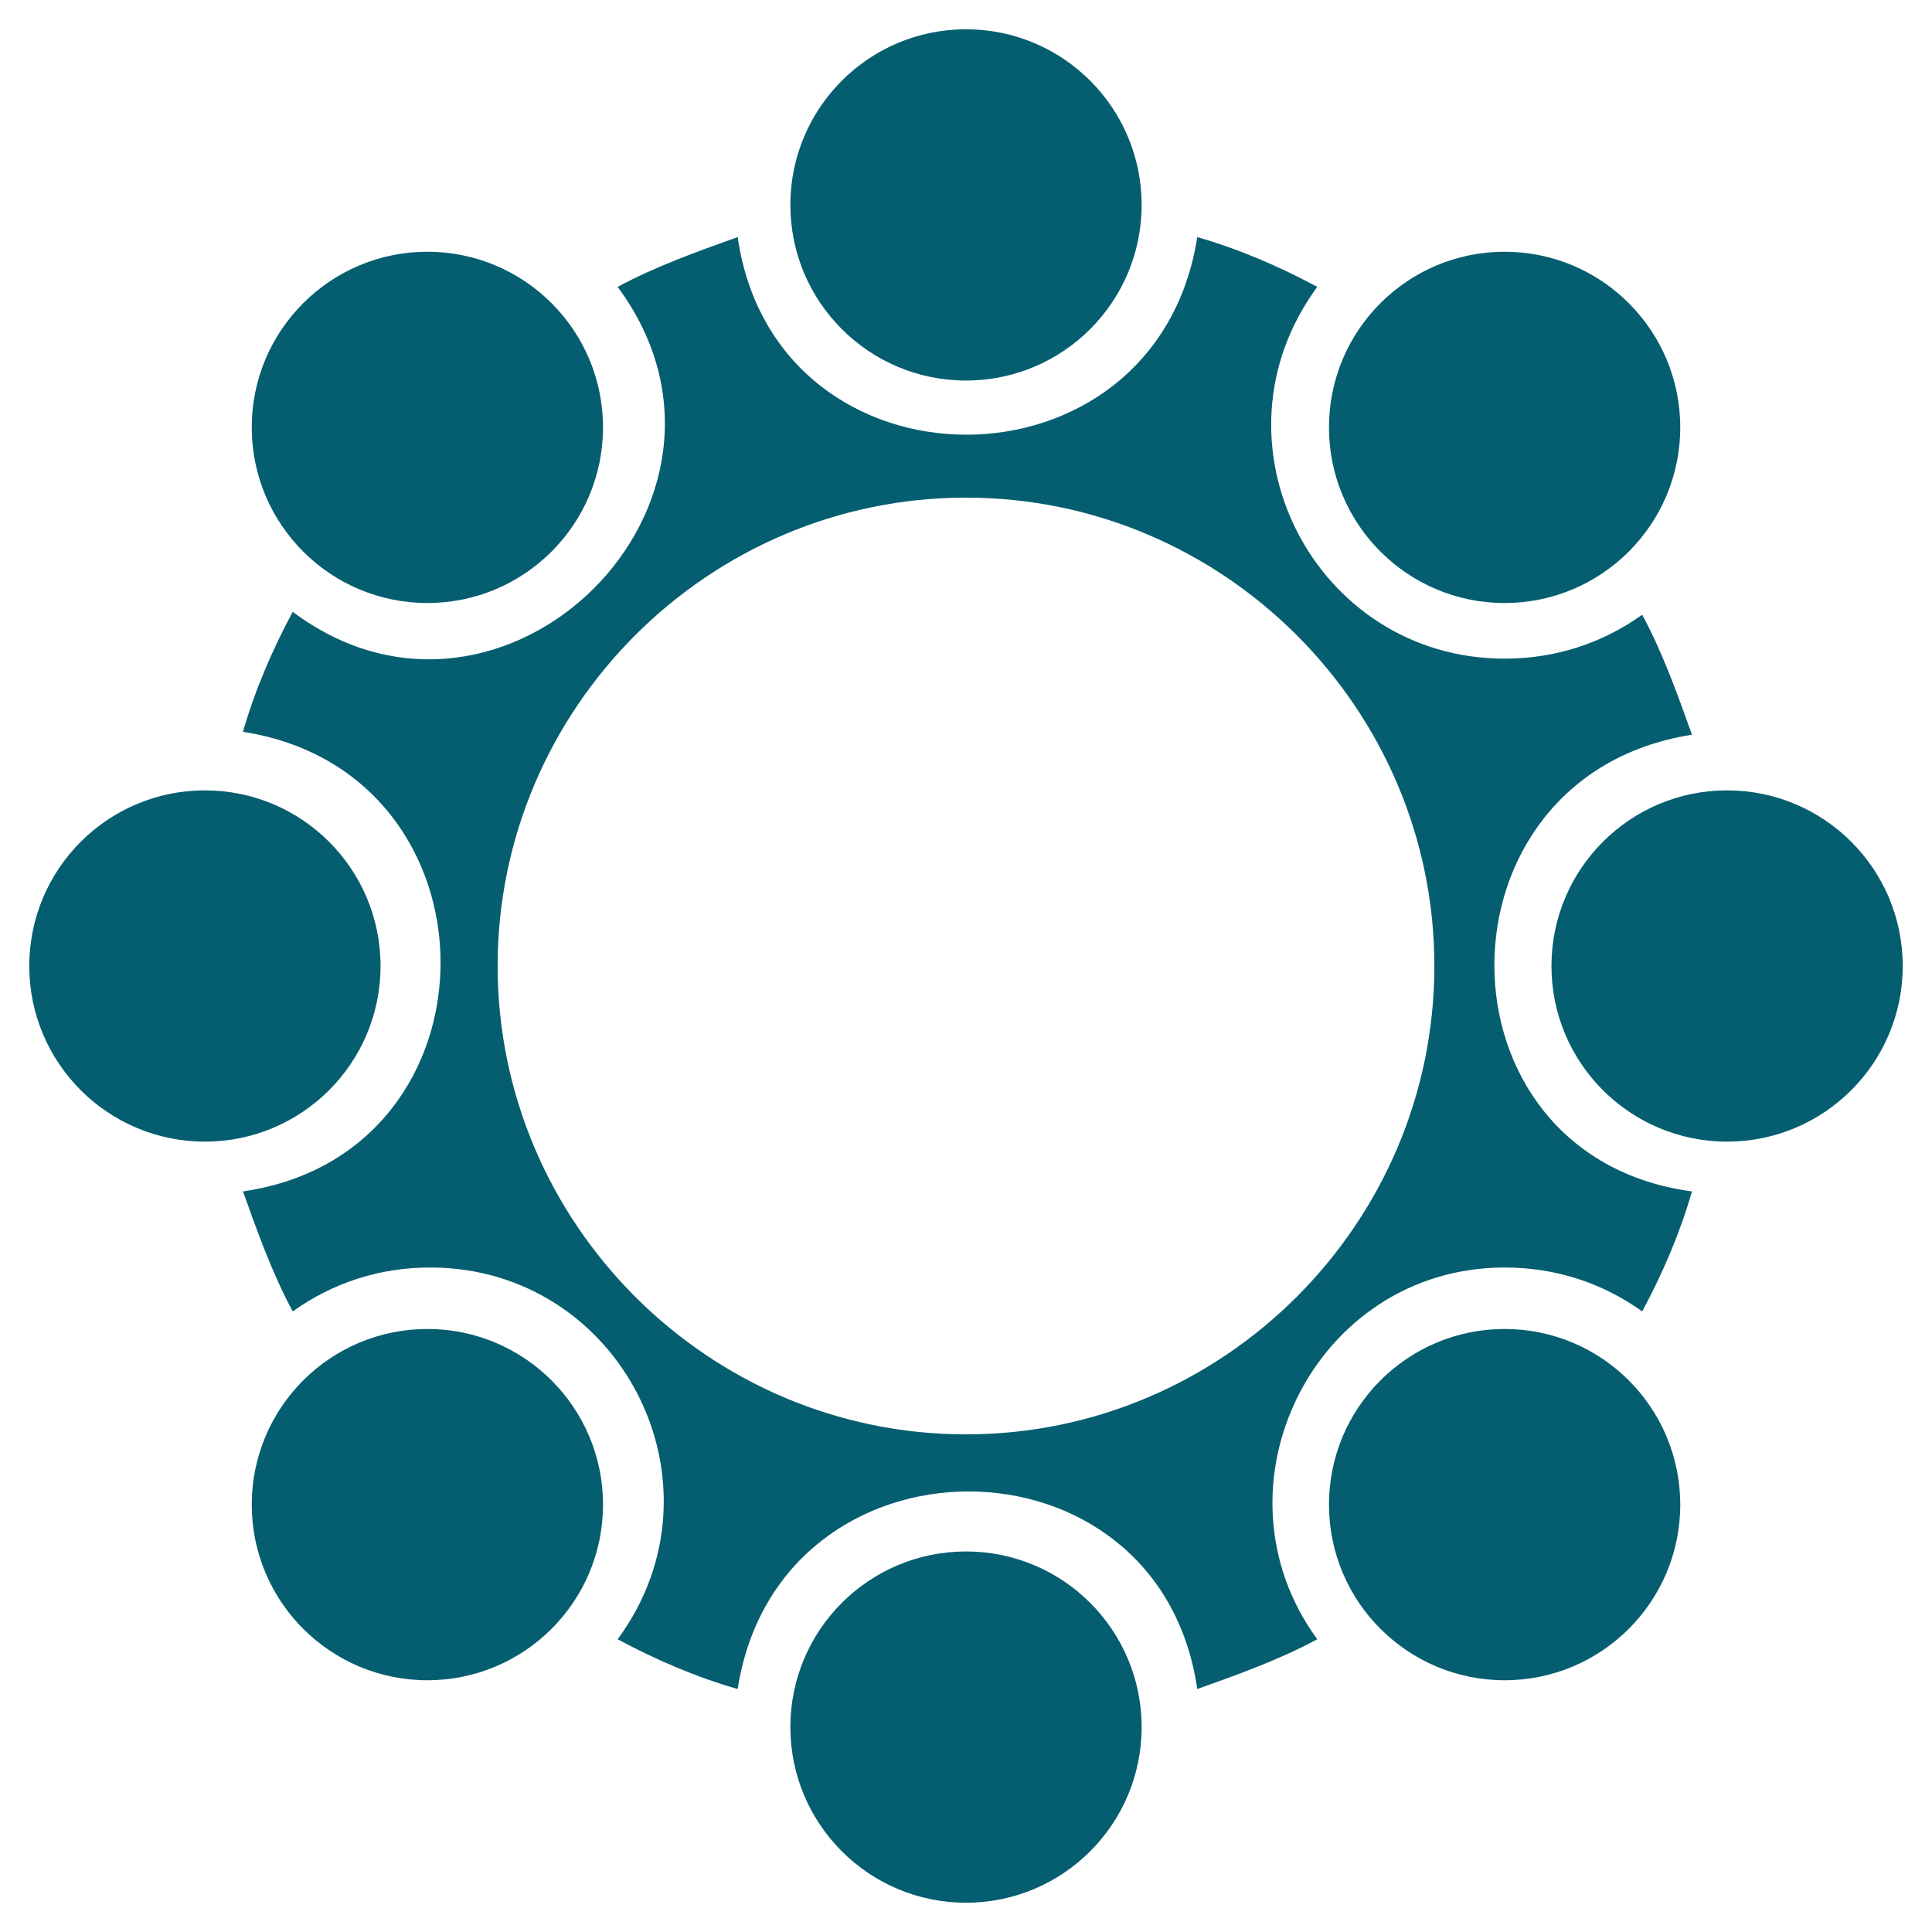 <svg width="512" height="512" viewBox="0 0 512 512" fill="none" xmlns="http://www.w3.org/2000/svg">
<path d="M448.389 194.715C444.51 183.854 440.631 172.994 435.201 162.909C424.34 170.666 411.928 174.545 398.74 174.545C348.316 174.545 318.837 117.139 349.092 76.024C339.007 70.594 328.146 65.939 317.286 62.836C306.425 132.654 205.577 132.654 195.492 62.836C184.631 66.715 173.77 70.594 163.686 76.024C205.577 132.654 133.431 204.024 77.576 162.133C72.146 172.218 67.492 183.078 64.389 193.939C134.207 204.8 134.207 305.648 64.389 315.733C68.267 326.594 72.146 337.454 77.576 347.539C88.437 339.781 100.849 335.903 114.037 335.903C164.461 335.903 193.94 393.309 163.686 434.424C173.77 439.854 184.631 444.509 195.492 447.612C206.352 377.794 307.201 377.794 317.286 447.612C328.146 443.733 339.007 439.854 349.092 434.424C319.613 394.084 348.316 335.903 398.74 335.903C411.928 335.903 424.34 339.781 435.201 347.539C440.631 337.454 445.286 326.594 448.389 315.733C378.57 306.424 378.57 205.575 448.389 194.715ZM256.001 380.121C187.734 380.121 131.88 324.266 131.88 256C131.88 187.733 187.734 131.878 256.001 131.878C324.267 131.878 380.122 187.733 380.122 256C380.122 324.266 324.267 380.121 256.001 380.121Z" fill="#055E70"/>
<path d="M256.001 100.849C281.707 100.849 302.546 80.01 302.546 54.303C302.546 28.597 281.707 7.758 256.001 7.758C230.294 7.758 209.455 28.597 209.455 54.303C209.455 80.01 230.294 100.849 256.001 100.849Z" fill="#055E70"/>
<path d="M256.001 504.242C281.707 504.242 302.546 483.403 302.546 457.697C302.546 431.99 281.707 411.151 256.001 411.151C230.294 411.151 209.455 431.99 209.455 457.697C209.455 483.403 230.294 504.242 256.001 504.242Z" fill="#055E70"/>
<path d="M398.739 159.806C424.445 159.806 445.284 138.967 445.284 113.26C445.284 87.554 424.445 66.715 398.739 66.715C373.032 66.715 352.193 87.554 352.193 113.26C352.193 138.967 373.032 159.806 398.739 159.806Z" fill="#055E70"/>
<path d="M113.26 445.285C138.967 445.285 159.806 424.446 159.806 398.74C159.806 373.033 138.967 352.194 113.26 352.194C87.554 352.194 66.715 373.033 66.715 398.74C66.715 424.446 87.554 445.285 113.26 445.285Z" fill="#055E70"/>
<path d="M457.698 302.545C483.404 302.545 504.243 281.706 504.243 256C504.243 230.293 483.404 209.454 457.698 209.454C431.991 209.454 411.152 230.293 411.152 256C411.152 281.706 431.991 302.545 457.698 302.545Z" fill="#055E70"/>
<path d="M54.303 302.545C80.01 302.545 100.849 281.706 100.849 256C100.849 230.293 80.01 209.454 54.303 209.454C28.597 209.454 7.758 230.293 7.758 256C7.758 281.706 28.597 302.545 54.303 302.545Z" fill="#055E70"/>
<path d="M398.739 445.285C424.445 445.285 445.284 424.446 445.284 398.74C445.284 373.033 424.445 352.194 398.739 352.194C373.032 352.194 352.193 373.033 352.193 398.74C352.193 424.446 373.032 445.285 398.739 445.285Z" fill="#055E70"/>
<path d="M113.26 159.806C138.967 159.806 159.806 138.967 159.806 113.26C159.806 87.554 138.967 66.715 113.26 66.715C87.554 66.715 66.715 87.554 66.715 113.26C66.715 138.967 87.554 159.806 113.26 159.806Z" fill="#055E70"/>
</svg>
